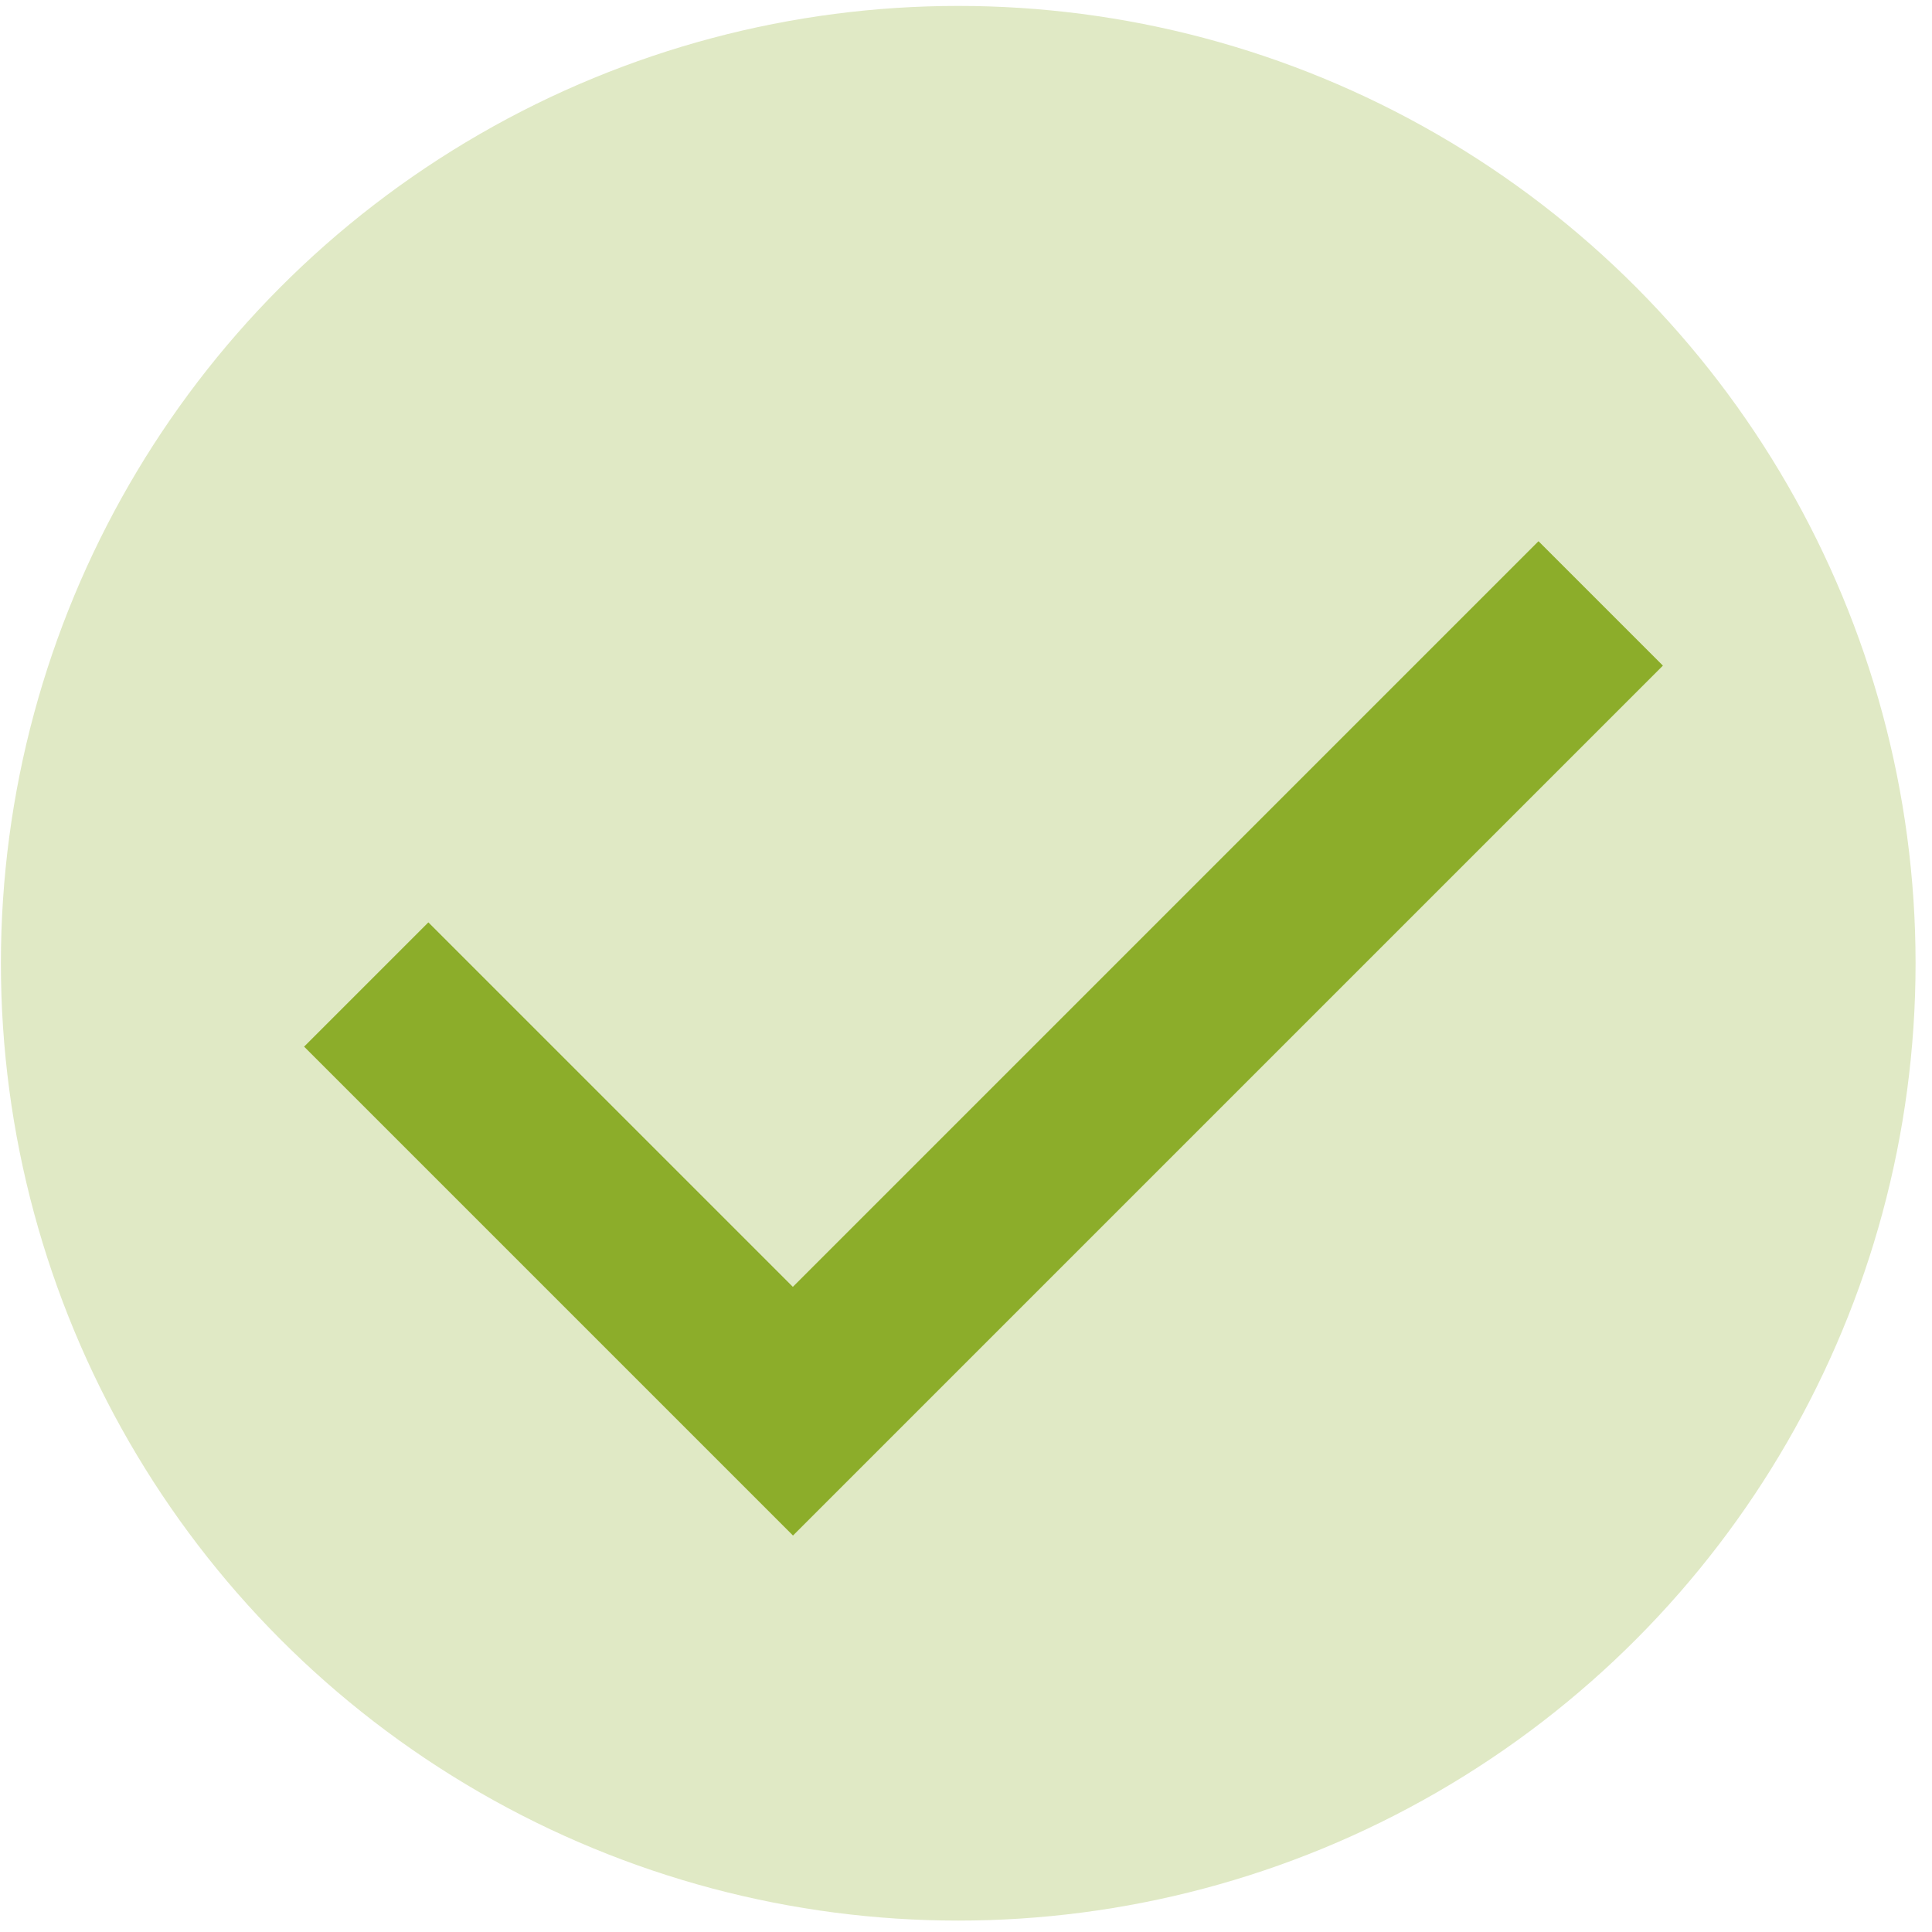 <?xml version="1.0" encoding="UTF-8" standalone="no"?>
<!DOCTYPE svg PUBLIC "-//W3C//DTD SVG 1.1//EN" "http://www.w3.org/Graphics/SVG/1.1/DTD/svg11.dtd">
<svg width="100%" height="100%" viewBox="0 0 66 66" version="1.1" xmlns="http://www.w3.org/2000/svg" xmlns:xlink="http://www.w3.org/1999/xlink" xml:space="preserve" xmlns:serif="http://www.serif.com/" style="fill-rule:evenodd;clip-rule:evenodd;stroke-linejoin:round;stroke-miterlimit:2;">
    <g transform="matrix(1,0,0,1,-3518.26,-2528.41)">
        <g transform="matrix(1,0,0,1,3166.59,150.836)">
            <g transform="matrix(0.443,0,0,0.443,191.383,1294.9)">
                <circle cx="435.715" cy="2518.24" r="73.824" style="fill:rgb(224,233,197);"/>
            </g>
            <g transform="matrix(0.133,-0.133,0.155,0.155,-132.191,2104.04)">
                <path d="M918.78,2672.39L918.78,2699.81L695.34,2699.81L695.34,2592.06L727.259,2592.06C727.259,2592.06 727.259,2672.39 727.259,2672.39L918.78,2672.39Z" style="fill:rgb(140,173,42);"/>
            </g>
        </g>
    </g>
</svg>
